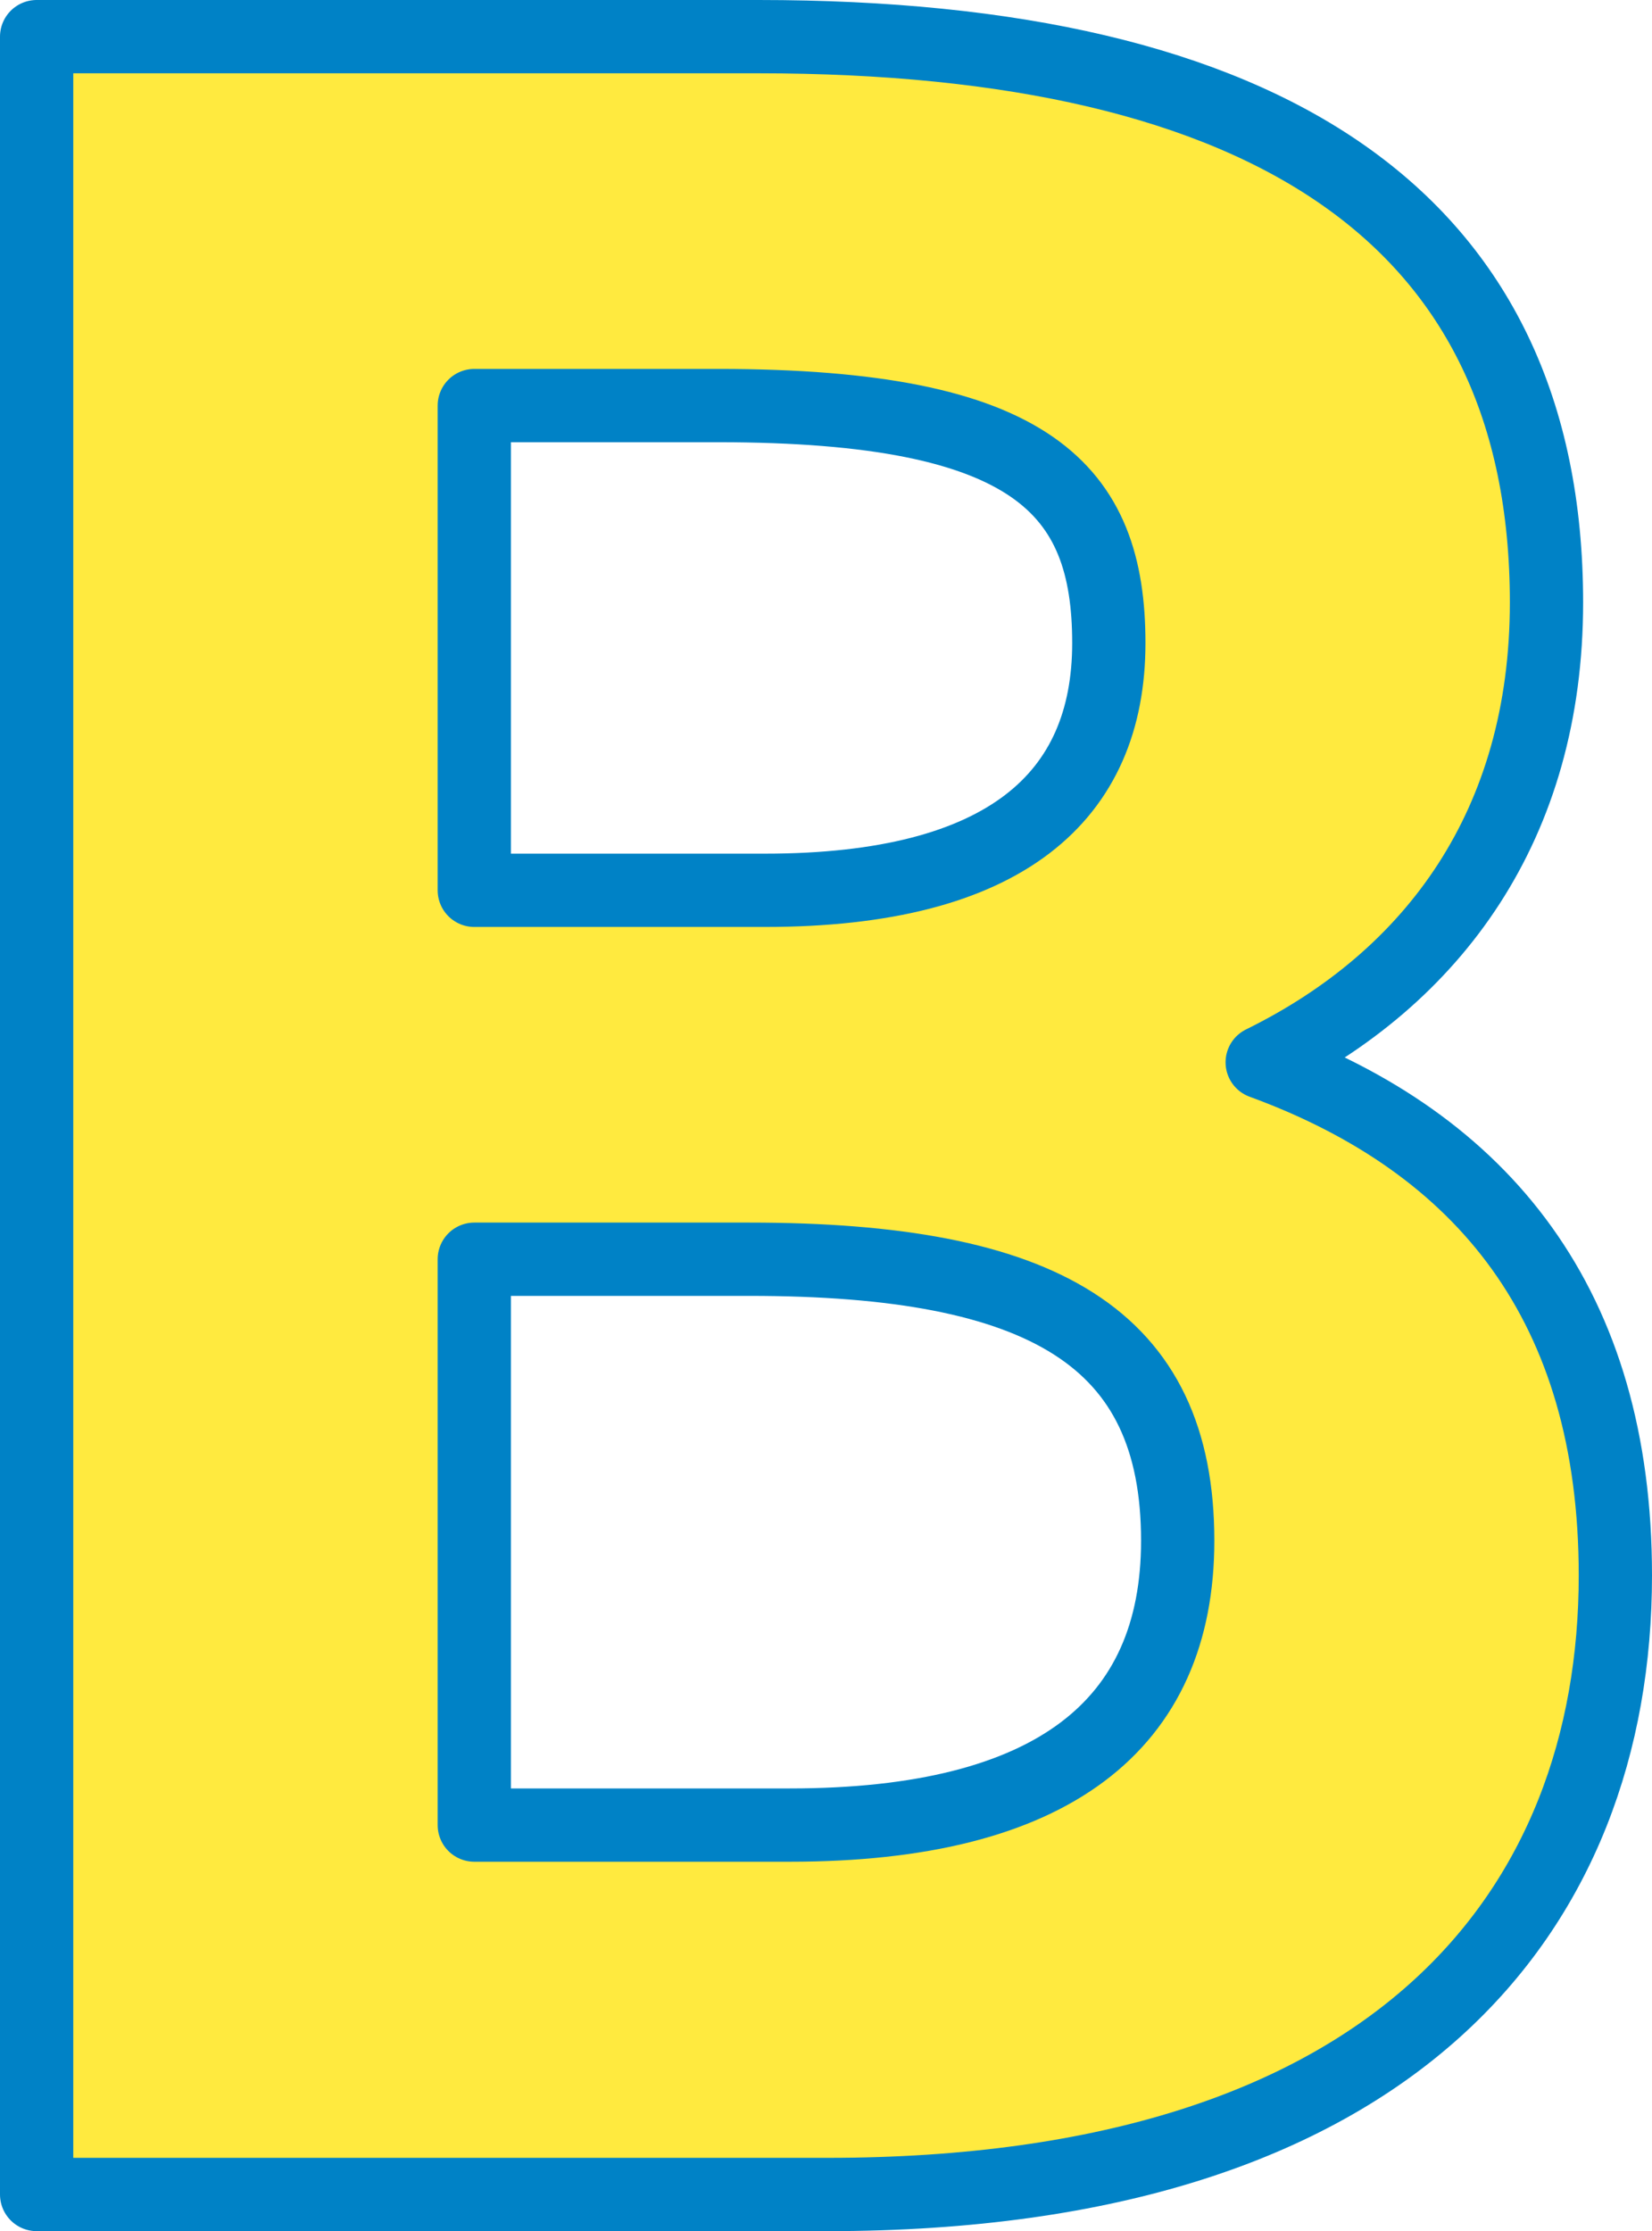 <?xml version="1.0" encoding="UTF-8"?><svg id="_レイヤー_2" xmlns="http://www.w3.org/2000/svg" viewBox="0 0 33.82 45.66"><defs><style>.cls-1{fill:#ffea3f;stroke:#0082c6;stroke-linecap:round;stroke-linejoin:round;stroke-width:1.5px;}</style></defs><g id="_レイヤー_1-2"><path class="cls-1" d="m15.53.75c10.43,0,16.13,3.71,16.13,11.58,0,4.54-2.3,7.68-5.82,9.41,4.54,1.66,7.23,4.99,7.23,10.5,0,6.85-4.48,12.67-16.13,12.67H.75V.75h14.78Zm-5.82,17.47h5.95c4.93,0,7.04-1.92,7.04-5.06s-1.54-4.86-8-4.86h-4.99v9.92Zm0,19.13h6.46c5.38,0,7.94-2.05,7.94-5.82,0-4.16-2.75-5.76-8.77-5.76h-5.63v11.58Z"/></g></svg>